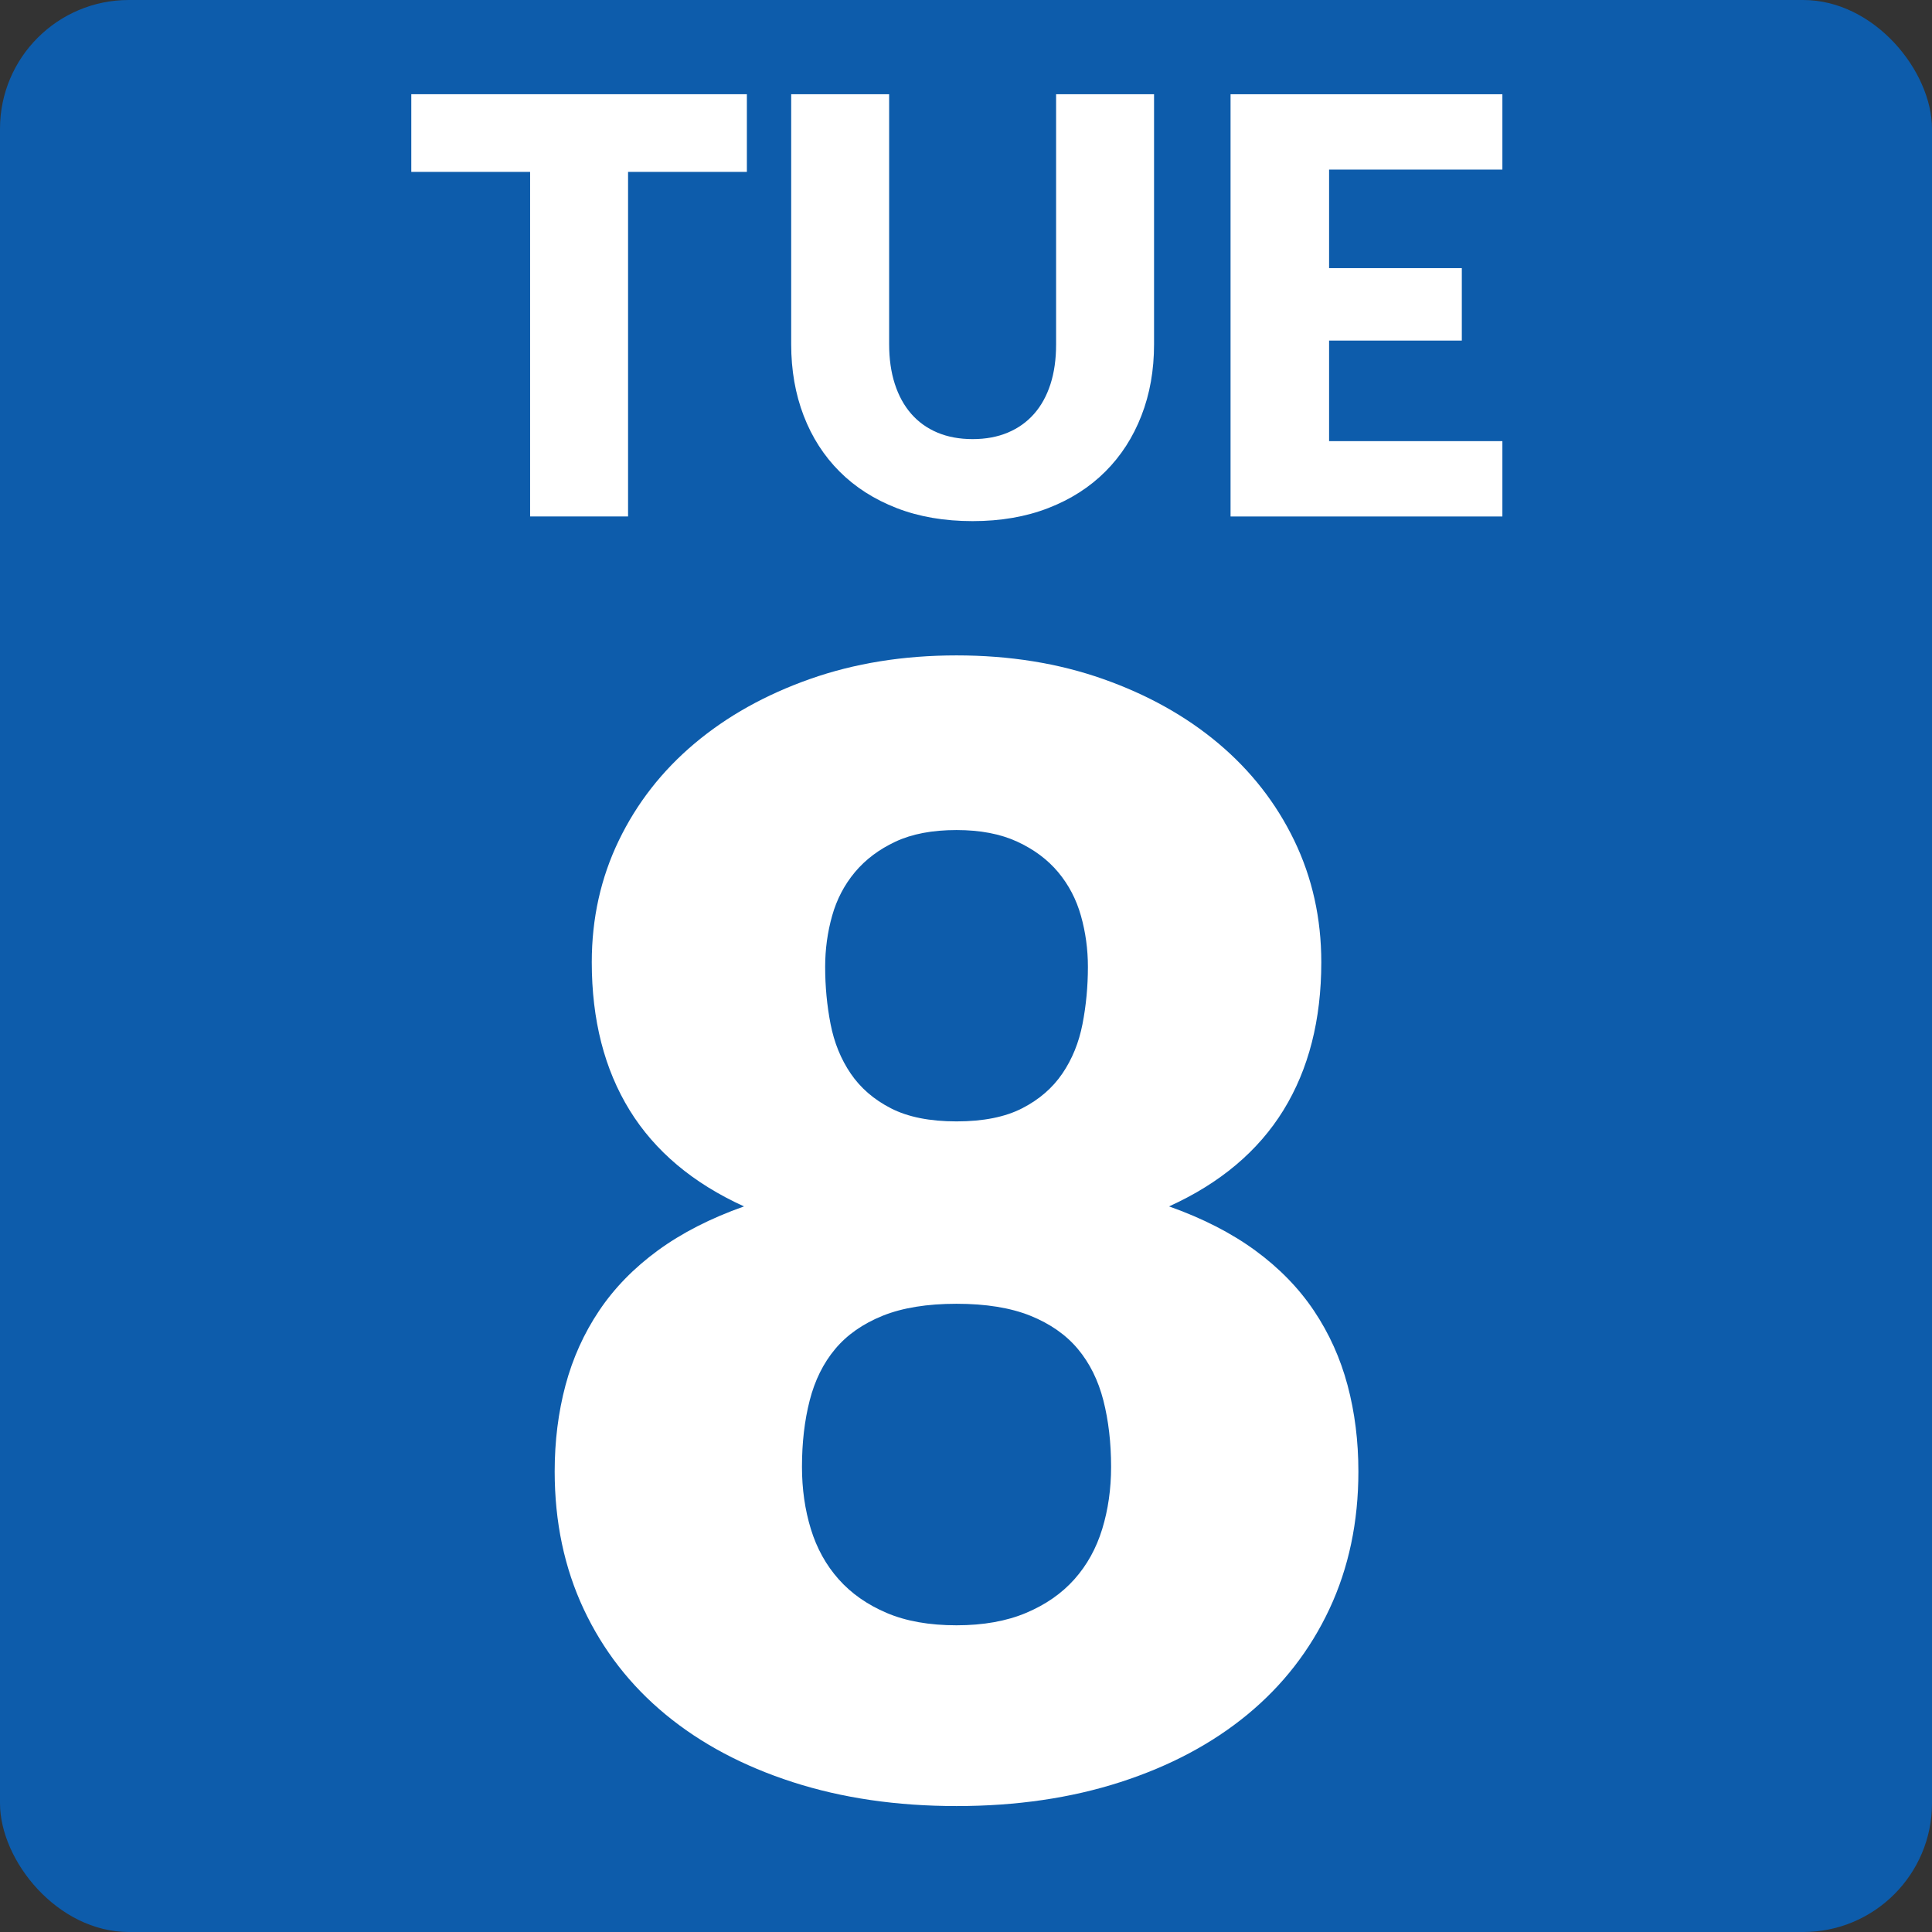 <?xml version="1.0" encoding="UTF-8"?><svg id="uuid-edb22fc7-603c-449f-885b-e74def55d132" xmlns="http://www.w3.org/2000/svg" width="60" height="60" viewBox="0 0 60 60"><rect x="0" y="0" width="60" height="60" fill="#333333" stroke="none"/><rect x="0" y="0" width="60" height="60" rx="4" ry="4" fill="#0d5cab"/><path d="M23.195,5.338h-3.69v10.701h-3.042V5.338h-3.69v-2.412h10.422v2.412Z" fill="#fff"/><path d="M30.207,13.637c.408,0,.772-.068,1.093-.203.321-.135.592-.329.814-.581s.392-.56.509-.922c.117-.363.175-.775.175-1.238V2.927h3.042v7.767c0,.804-.13,1.542-.392,2.214-.261.672-.634,1.251-1.121,1.737-.486.486-1.077.864-1.773,1.134-.696.27-1.479.405-2.349.405-.876,0-1.662-.135-2.358-.405-.696-.27-1.287-.648-1.773-1.134-.486-.486-.858-1.065-1.116-1.737-.258-.672-.387-1.41-.387-2.214V2.927h3.042v7.758c0,.462.059.875.176,1.237.117.363.286.672.508.927.222.255.494.45.814.585.321.135.686.203,1.094.203Z" fill="#fff"/><path d="M41.276,5.267v3.06h4.122v2.25h-4.122v3.123h5.382v2.34h-8.442V2.927h8.442v2.34h-5.382Z" fill="#fff"/><path d="M36.306,37.466c1.04.368,1.932.825,2.676,1.368.744.545,1.352,1.168,1.824,1.872.472.704.82,1.476,1.044,2.315s.336,1.732.336,2.677c0,1.567-.3,2.991-.9,4.272-.6,1.279-1.448,2.371-2.544,3.275-1.096.904-2.412,1.604-3.948,2.1-1.536.496-3.232.744-5.088.744s-3.552-.248-5.088-.744-2.852-1.195-3.948-2.1c-1.096-.904-1.944-1.996-2.544-3.275-.6-1.281-.9-2.705-.9-4.272,0-.944.112-1.837.336-2.677s.572-1.611,1.044-2.315,1.08-1.327,1.824-1.872c.744-.543,1.636-1,2.676-1.368-1.584-.72-2.768-1.716-3.552-2.987-.784-1.272-1.176-2.805-1.176-4.597,0-1.359.28-2.62.84-3.78.56-1.16,1.344-2.164,2.352-3.012,1.008-.848,2.204-1.516,3.588-2.004,1.384-.488,2.9-.732,4.548-.732s3.164.244,4.548.732c1.384.488,2.58,1.156,3.588,2.004,1.008.849,1.792,1.853,2.352,3.012.56,1.16.84,2.42.84,3.78,0,1.792-.392,3.324-1.176,4.597-.784,1.271-1.968,2.268-3.552,2.987ZM29.706,50.475c.832,0,1.552-.129,2.16-.385.608-.256,1.108-.604,1.5-1.044.392-.44.68-.96.864-1.56s.276-1.244.276-1.932c0-.752-.081-1.44-.24-2.064-.16-.624-.424-1.156-.792-1.596-.368-.44-.86-.784-1.476-1.033-.616-.247-1.38-.371-2.292-.371s-1.676.124-2.292.371c-.616.249-1.108.593-1.476,1.033-.368.439-.632.972-.792,1.596-.16.624-.24,1.312-.24,2.064,0,.688.092,1.332.276,1.932.184.6.472,1.119.864,1.56s.888.788,1.488,1.044,1.324.385,2.172.385ZM29.706,25.778c-.752,0-1.384.12-1.896.36-.512.24-.932.556-1.26.948-.328.393-.564.844-.708,1.356-.144.512-.216,1.041-.216,1.584,0,.608.056,1.201.168,1.777.112.575.32,1.088.624,1.535.304.448.72.809,1.248,1.08.528.272,1.208.408,2.04.408s1.512-.136,2.04-.408c.528-.271.944-.632,1.248-1.08.304-.447.512-.96.624-1.535.112-.576.168-1.168.168-1.777,0-.543-.072-1.072-.216-1.584-.144-.512-.38-.963-.708-1.356-.328-.392-.752-.708-1.272-.948-.521-.24-1.148-.36-1.884-.36Z" fill="#fff"/></svg>